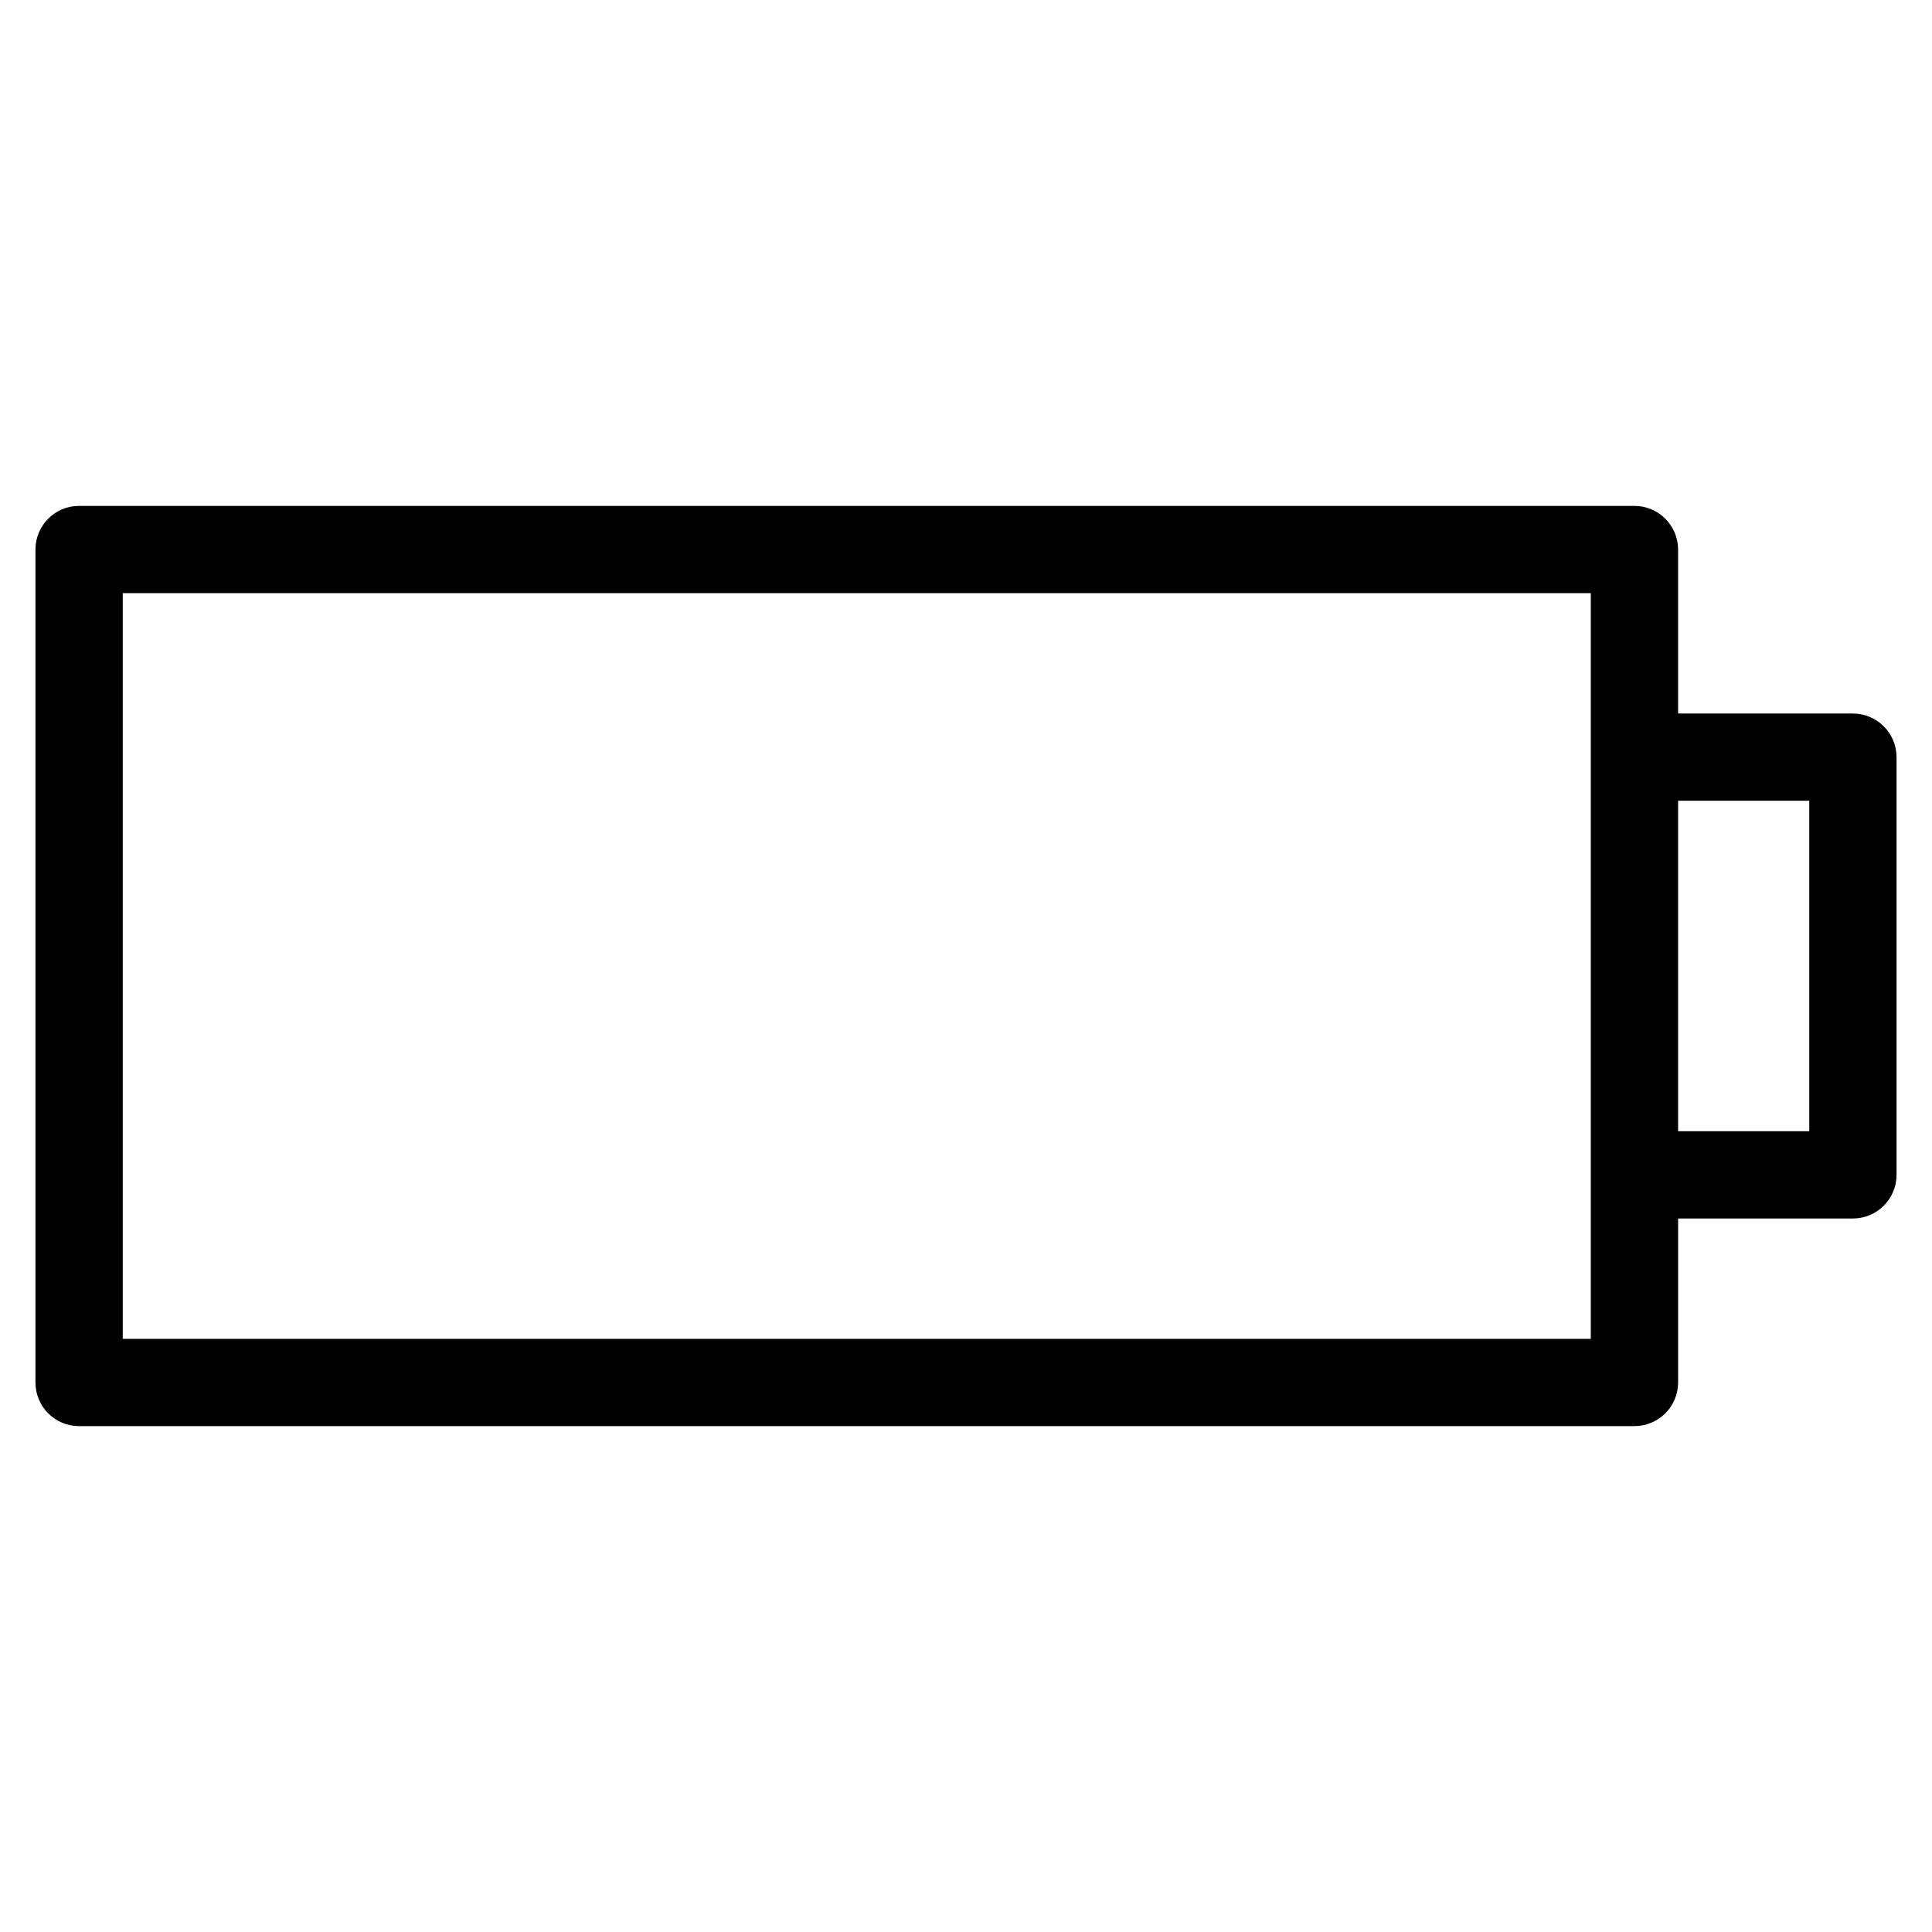 <?xml version="1.0" encoding="UTF-8"?>
<!-- Uploaded to: ICON Repo, www.svgrepo.com, Generator: ICON Repo Mixer Tools -->
<svg fill="#000000" width="800px" height="800px" version="1.1" viewBox="144 144 512 512" xmlns="http://www.w3.org/2000/svg">
 <path d="m623.47 443.79h-34.758v-87.586h34.758zm-57.891 55.02h-389.05v-197.62h389.05zm69.473-165.72h-46.34v-43.488 0.004c-0.02-6.383-5.203-11.543-11.582-11.535h-412.19c-6.379 0.004-11.543 5.176-11.543 11.555v220.75c0 6.379 5.164 11.551 11.543 11.559h412.19c3.066 0.004 6.016-1.211 8.188-3.379s3.394-5.109 3.398-8.18v-43.461h46.344c6.379-0.016 11.539-5.188 11.543-11.562v-110.7c-0.004-6.379-5.172-11.547-11.547-11.559z" fill-rule="evenodd"/>
</svg>